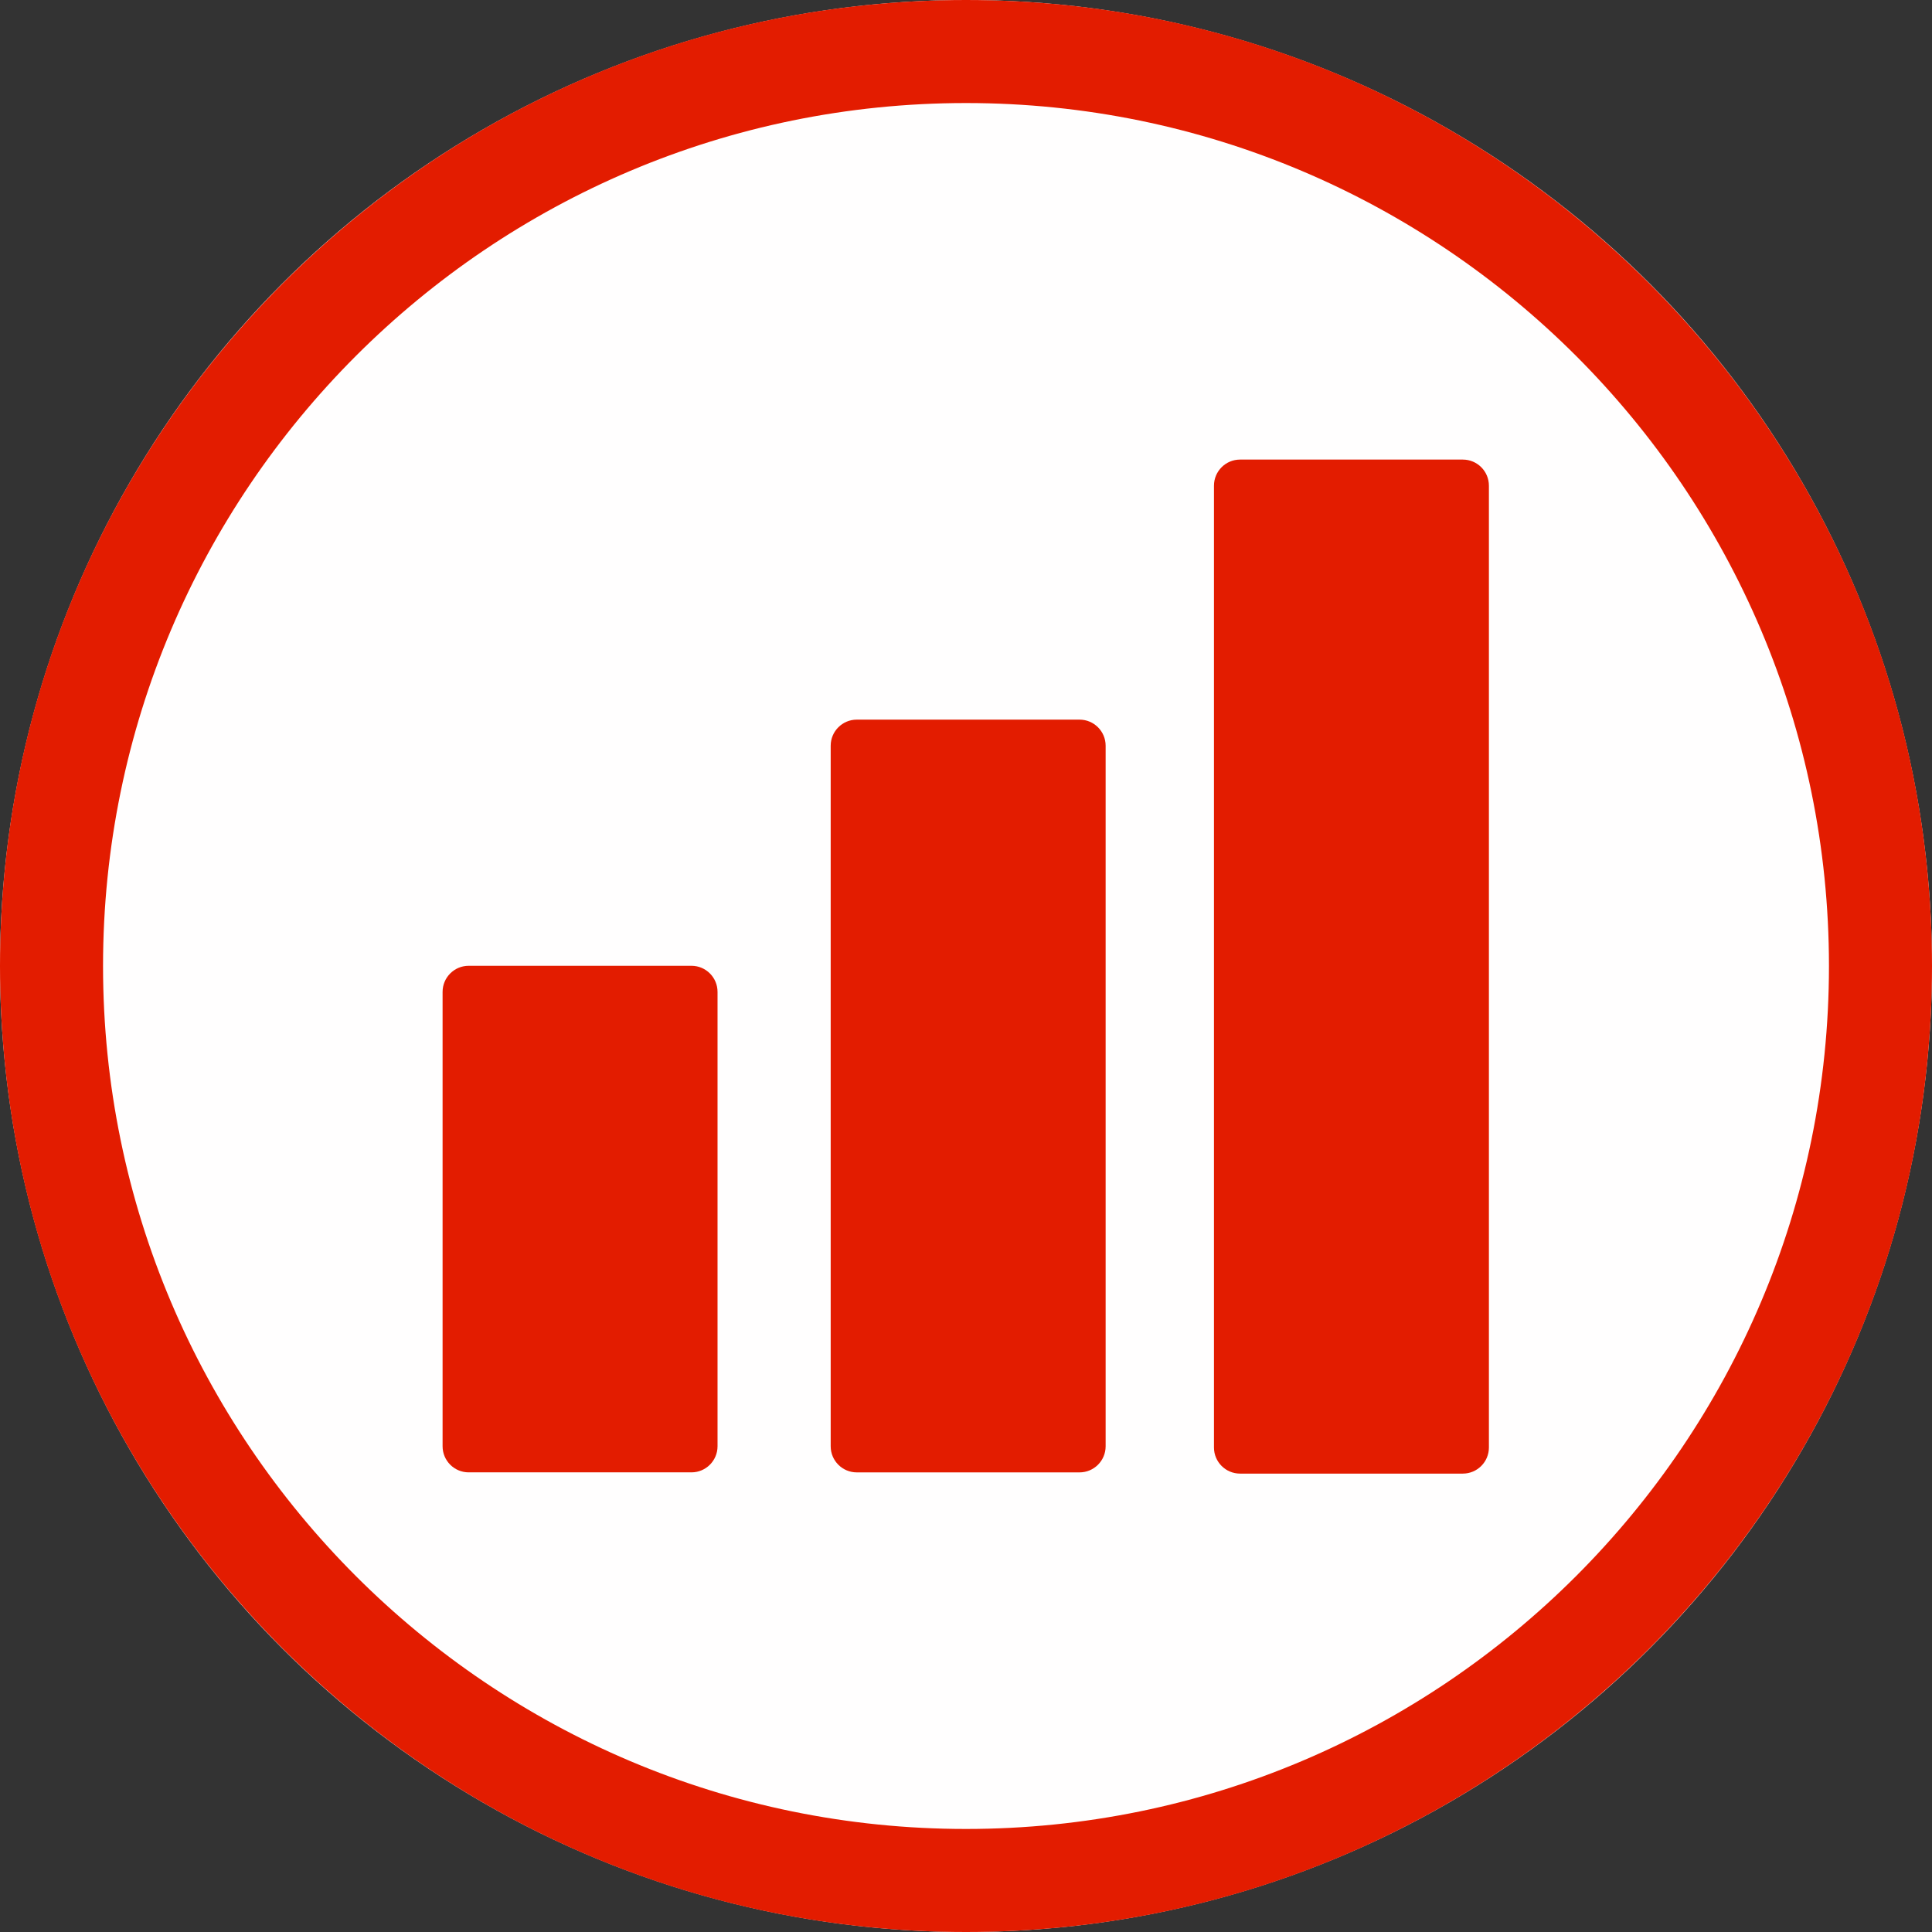 <svg width="60" height="60" viewBox="0 0 300 300" xmlns="http://www.w3.org/2000/svg" xml:space="preserve" style="fill-rule:evenodd;clip-rule:evenodd;stroke-linejoin:round;stroke-miterlimit:2">
    <rect x="0" y="0" width="300" height="300" fill="#333333" stroke="none"/>
    <circle cx="150" cy="150" r="150" style="fill:#fffefe"/>
    <path d="M150 0c82.787 0 150 67.213 150 150s-67.213 150-150 150S0 232.787 0 150 67.213 0 150 0Zm0 16c73.957 0 134 60.043 134 134s-60.043 134-134 134S16 223.957 16 150 76.043 16 150 16Z" style="fill:#e31c00"/>
    <path d="M109 132.106c0-3.922-2.423-7.106-5.407-7.106H57.407c-2.984 0-5.407 3.184-5.407 7.106v123.788c0 3.922 2.423 7.106 5.407 7.106h46.186c2.984 0 5.407-3.184 5.407-7.106V132.106Z" style="fill:#e31c00" transform="matrix(.749 0 0 .57 29.777 78.717)"/>
    <path d="M109 129.783c0-2.64-2.423-4.783-5.407-4.783H57.407c-2.984 0-5.407 2.143-5.407 4.783v128.434c0 2.64 2.423 4.783 5.407 4.783h46.186c2.984 0 5.407-2.143 5.407-4.783V129.783Z" style="fill:#e31c00" transform="matrix(.749 0 0 .847 90.041 5.87)"/>
    <path d="M109 128.553c0-1.961-2.423-3.553-5.407-3.553H57.407c-2.984 0-5.407 1.592-5.407 3.553v130.894c0 1.961 2.423 3.553 5.407 3.553h46.186c2.984 0 5.407-1.592 5.407-3.553V128.553Z" style="fill:#e31c00" transform="matrix(.749 0 0 1.141 149.556 -71.262)"/>
</svg>

